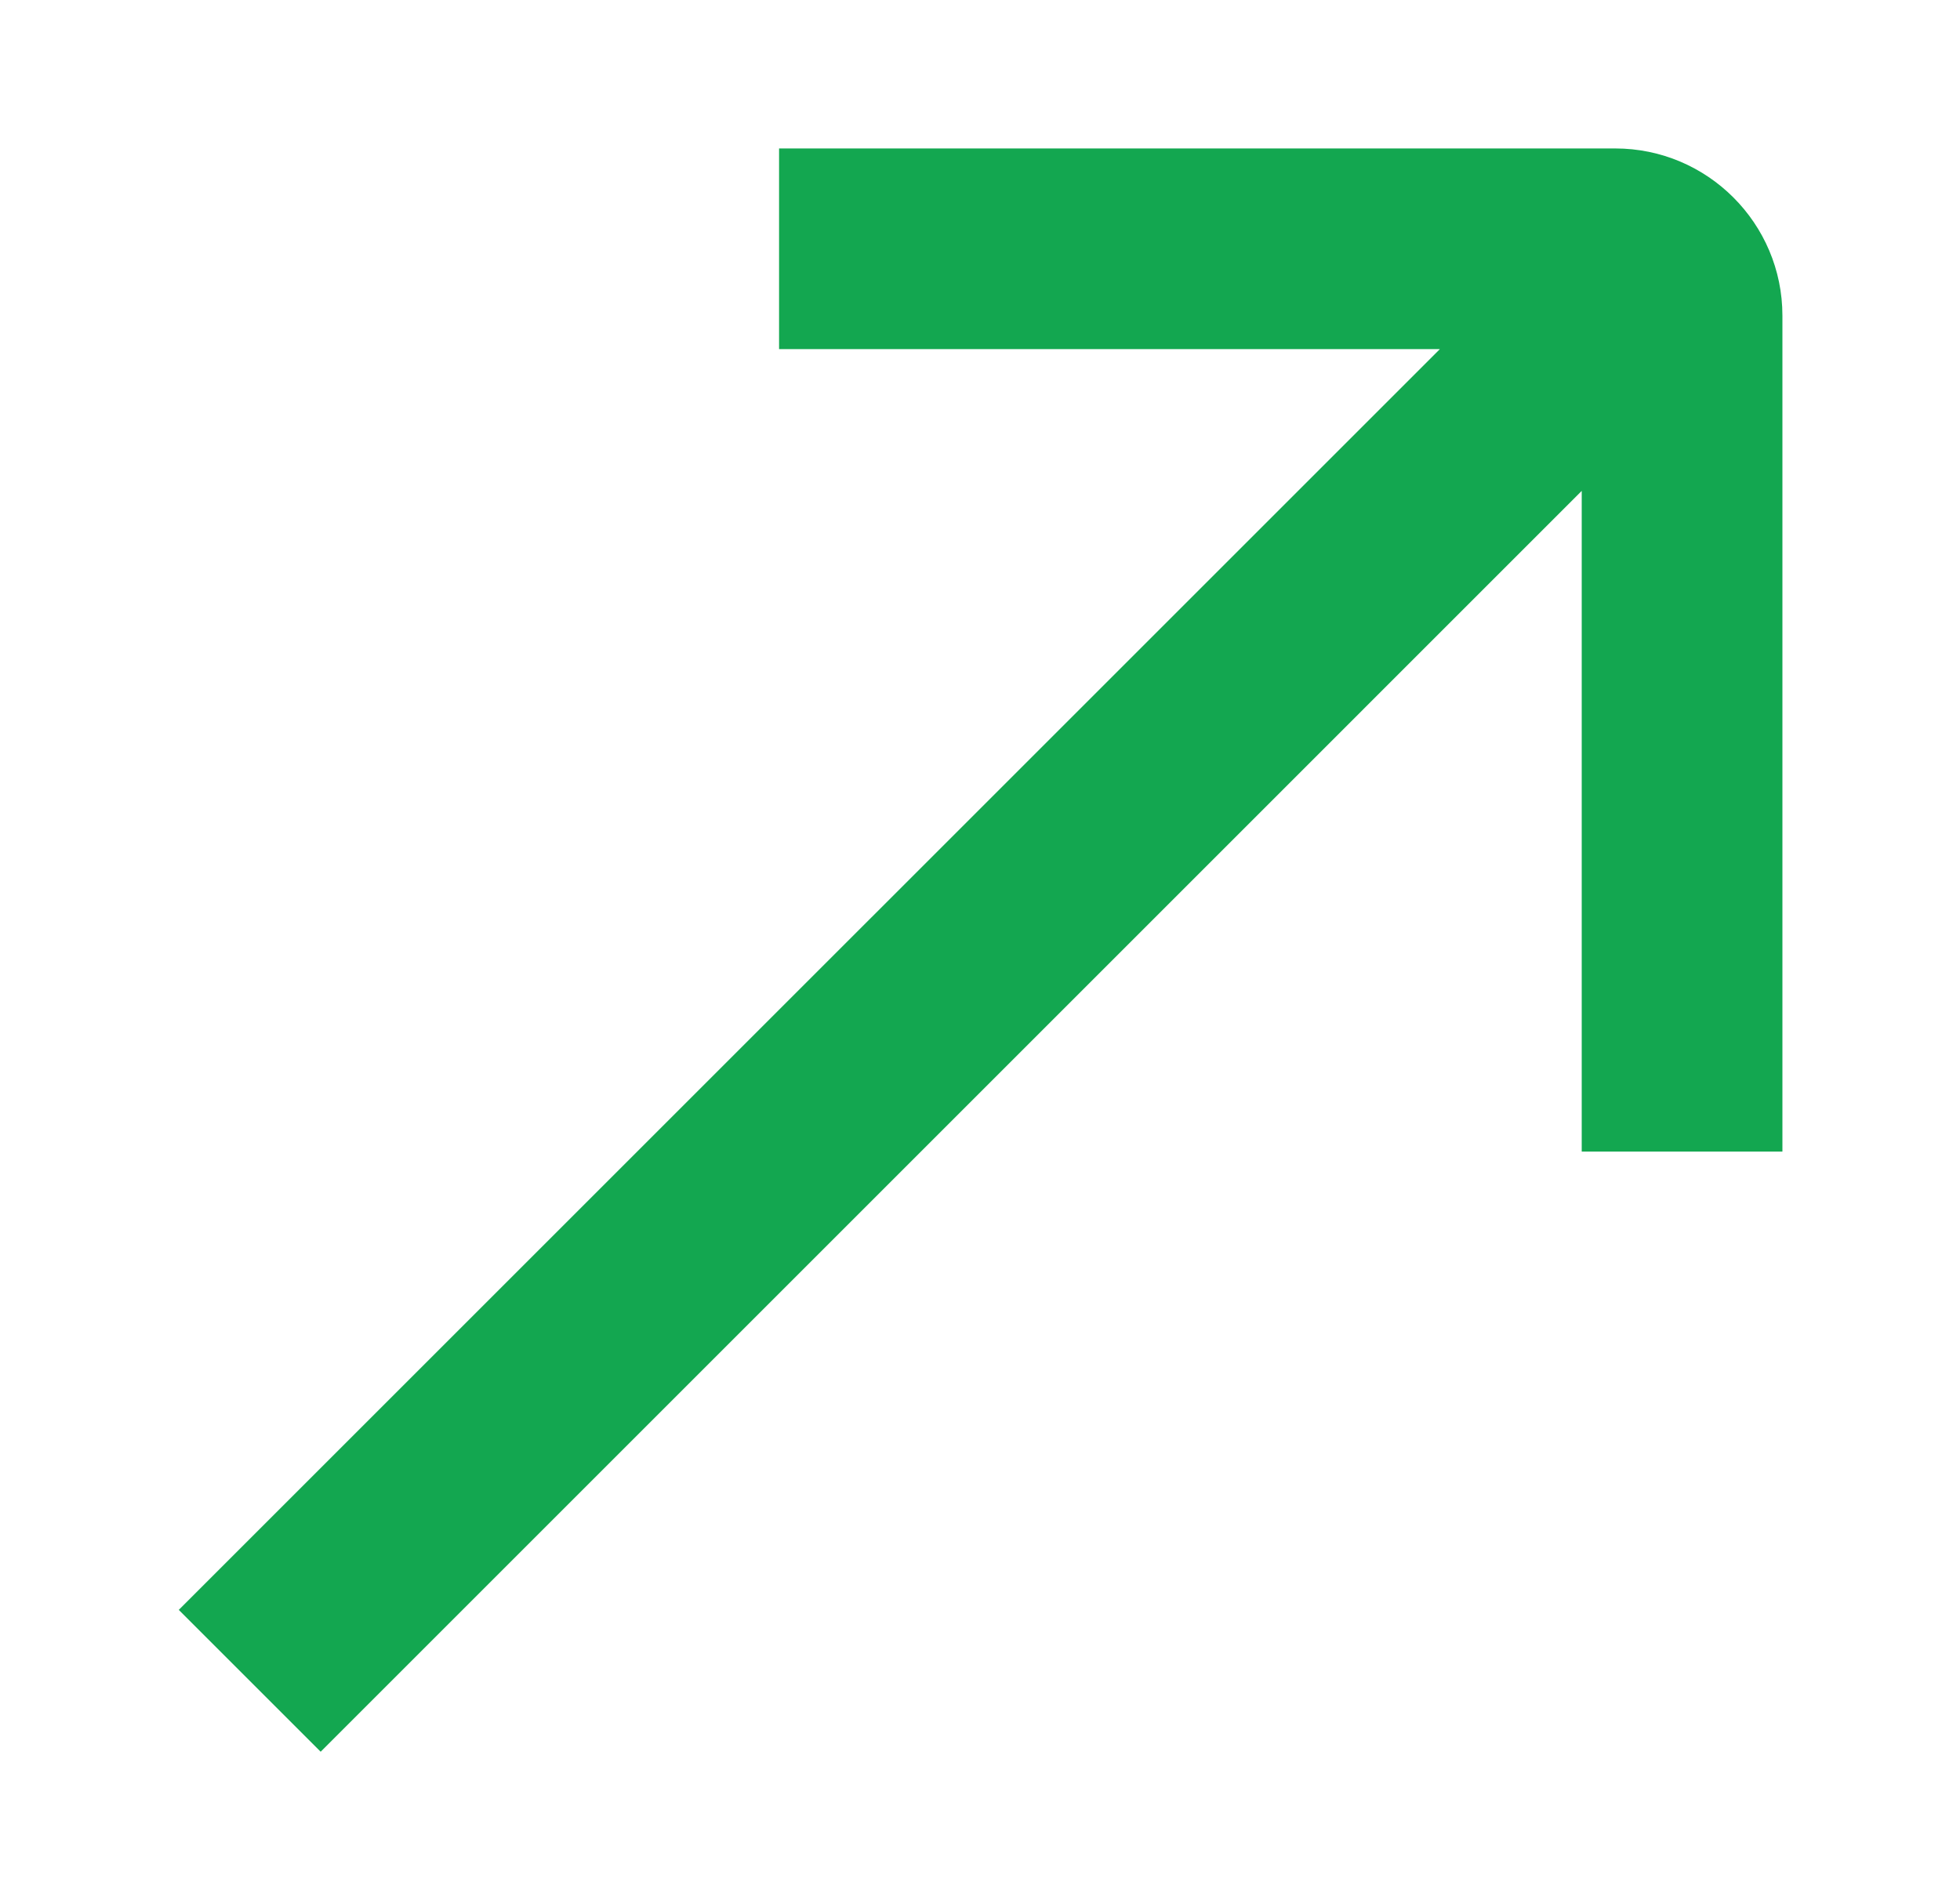 <svg width="33" height="32" viewBox="0 0 33 32" fill="none" xmlns="http://www.w3.org/2000/svg">
<path d="M27.194 2.5H13.117V5.879H24.243L3.01 27.111L5.399 29.5L26.631 8.267V19.393H30.01V5.315C30.01 3.763 28.748 2.5 27.195 2.5H27.194Z" fill="#13A750"/>
</svg>
